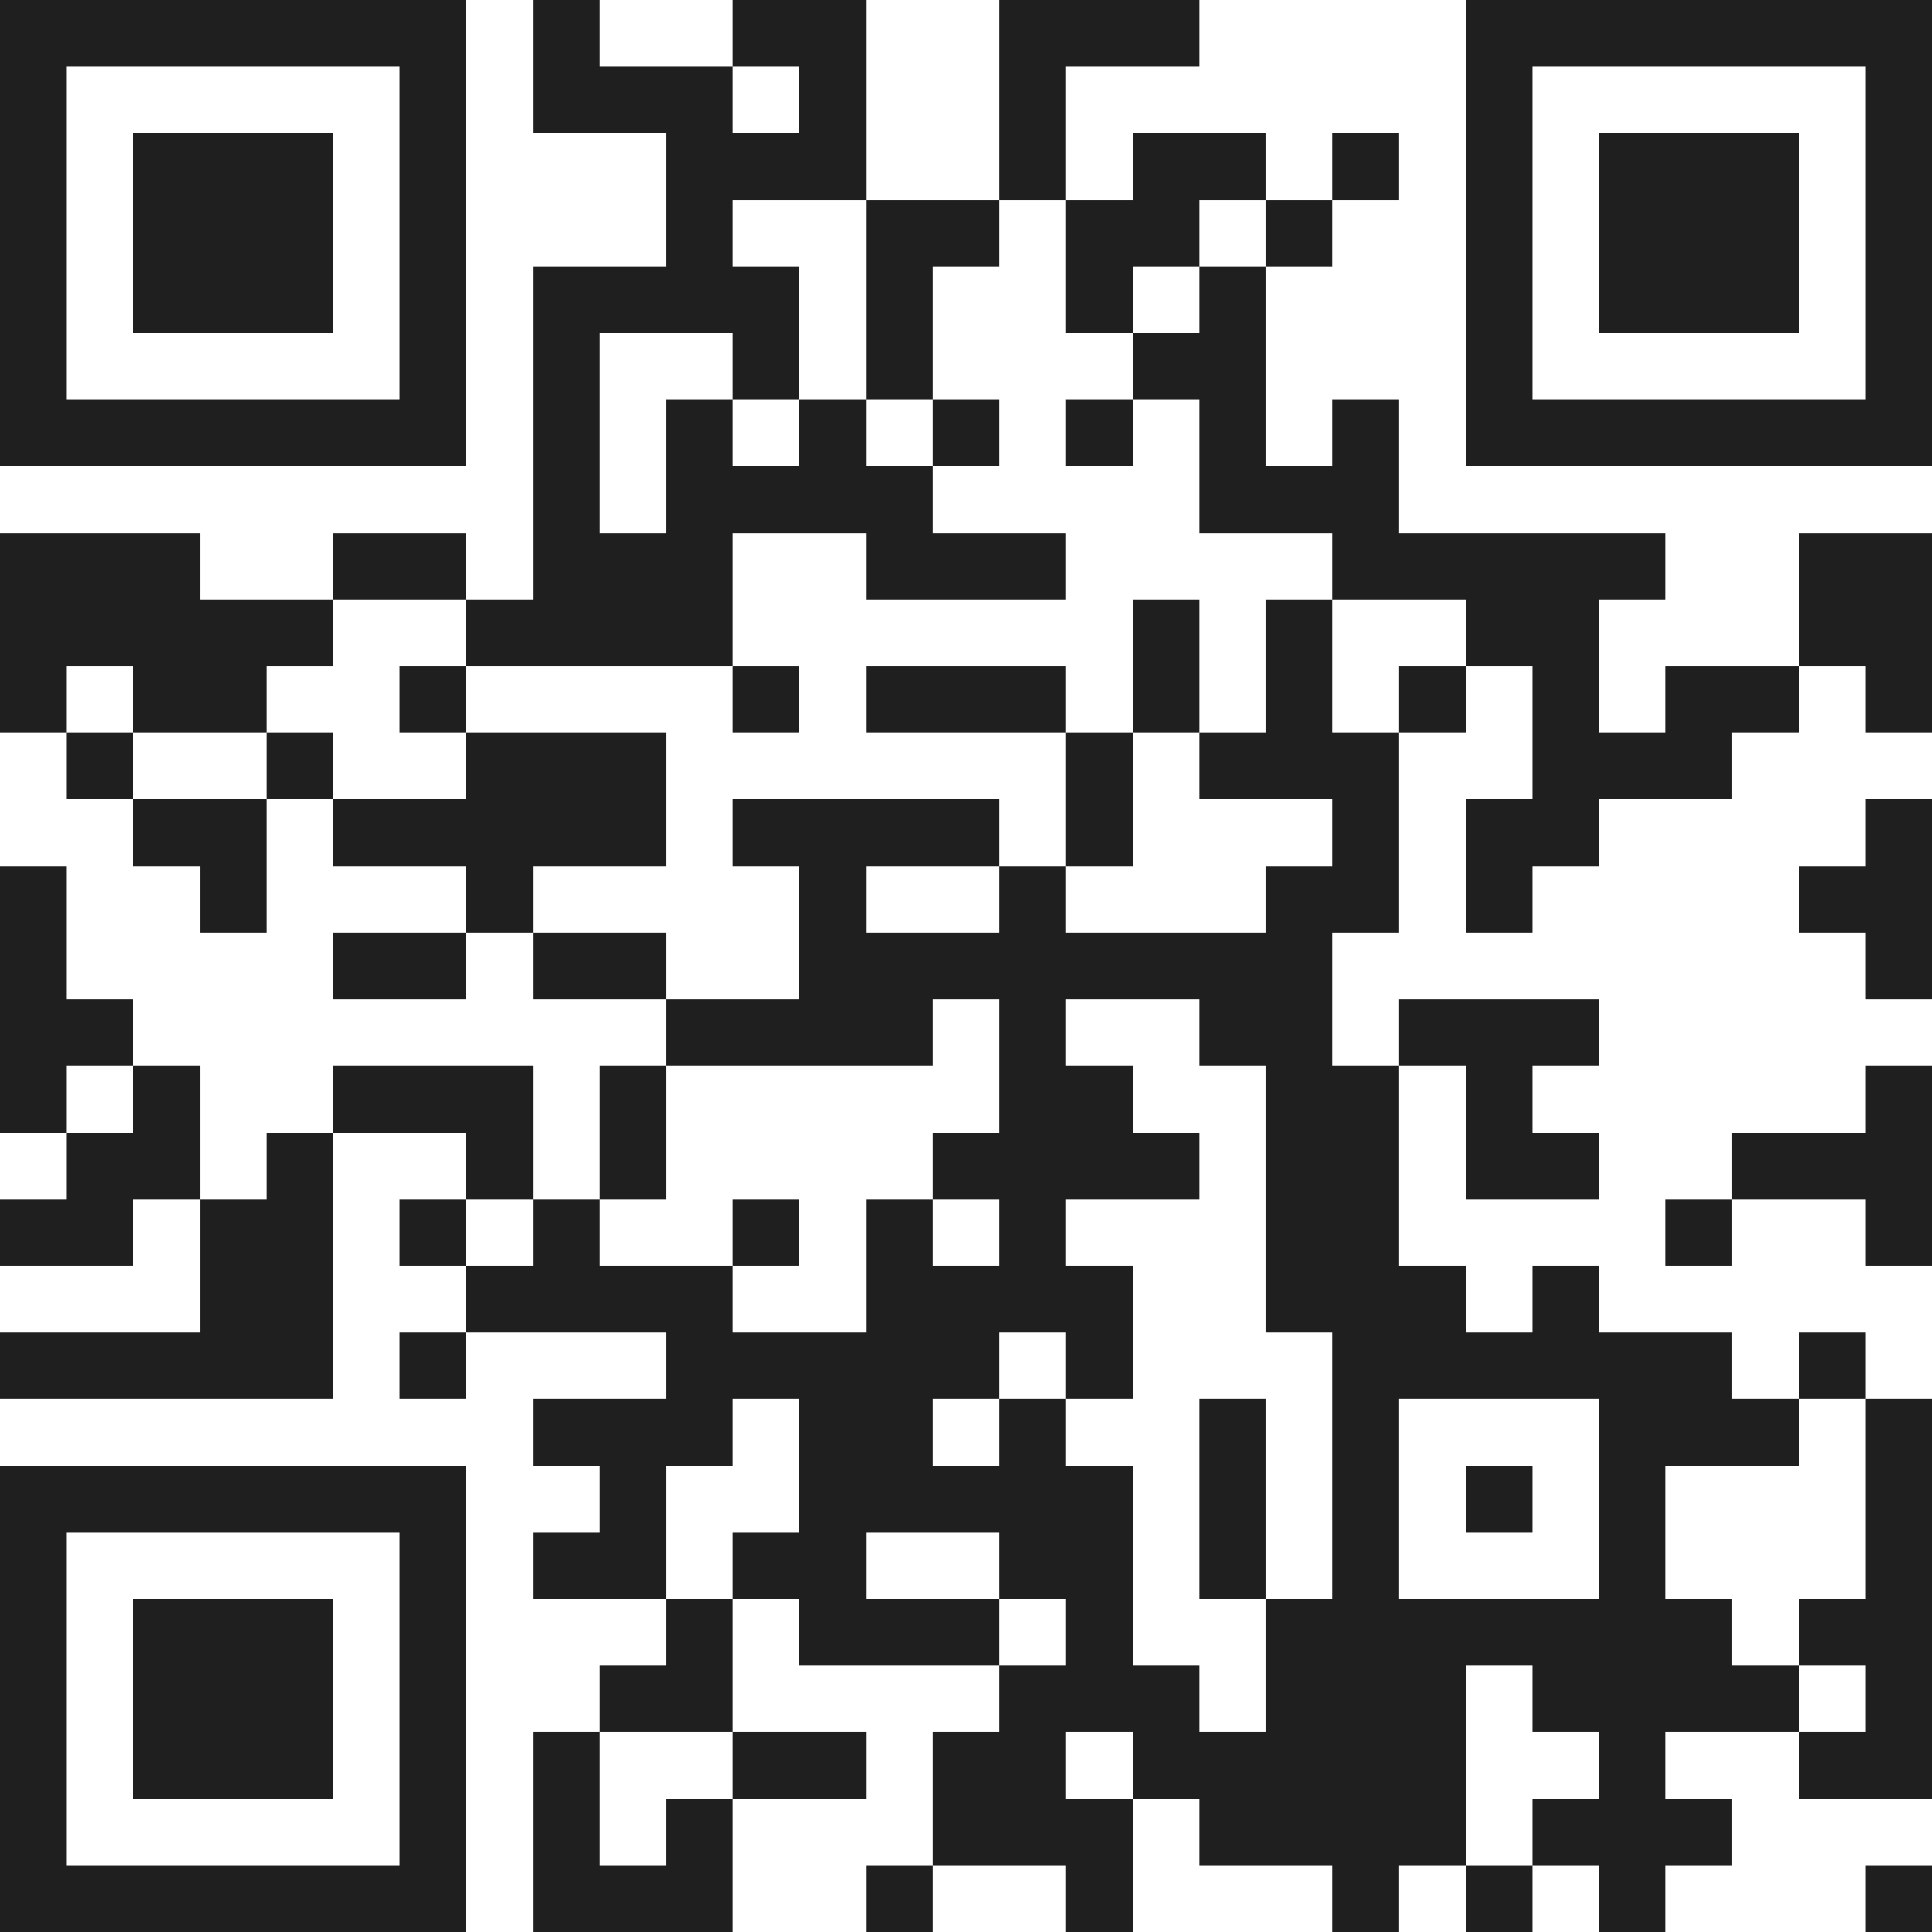 <svg xmlns="http://www.w3.org/2000/svg" viewBox="0 0 29 29" shape-rendering="crispEdges"><path fill="#ffffff" d="M0 0h29v29H0z"/><path stroke="#1f1f1f" d="M0 0.5h7m1 0h1m2 0h2m2 0h3m4 0h7M0 1.5h1m5 0h1m1 0h3m1 0h1m2 0h1m6 0h1m5 0h1M0 2.5h1m1 0h3m1 0h1m3 0h3m2 0h1m1 0h2m1 0h1m1 0h1m1 0h3m1 0h1M0 3.5h1m1 0h3m1 0h1m3 0h1m2 0h2m1 0h2m1 0h1m2 0h1m1 0h3m1 0h1M0 4.5h1m1 0h3m1 0h1m1 0h4m1 0h1m2 0h1m1 0h1m3 0h1m1 0h3m1 0h1M0 5.5h1m5 0h1m1 0h1m2 0h1m1 0h1m3 0h2m3 0h1m5 0h1M0 6.5h7m1 0h1m1 0h1m1 0h1m1 0h1m1 0h1m1 0h1m1 0h1m1 0h7M8 7.5h1m1 0h4m4 0h3M0 8.5h3m2 0h2m1 0h3m2 0h3m4 0h5m2 0h2M0 9.5h5m2 0h4m6 0h1m1 0h1m2 0h2m3 0h2M0 10.5h1m1 0h2m2 0h1m4 0h1m1 0h3m1 0h1m1 0h1m1 0h1m1 0h1m1 0h2m1 0h1M1 11.5h1m2 0h1m2 0h3m6 0h1m1 0h3m2 0h3M2 12.5h2m1 0h5m1 0h4m1 0h1m3 0h1m1 0h2m4 0h1M0 13.5h1m2 0h1m3 0h1m4 0h1m2 0h1m3 0h2m1 0h1m4 0h2M0 14.5h1m4 0h2m1 0h2m2 0h8m8 0h1M0 15.5h2m8 0h4m1 0h1m2 0h2m1 0h3M0 16.5h1m1 0h1m2 0h3m1 0h1m5 0h2m2 0h2m1 0h1m5 0h1M1 17.5h2m1 0h1m2 0h1m1 0h1m4 0h4m1 0h2m1 0h2m2 0h3M0 18.5h2m1 0h2m1 0h1m1 0h1m2 0h1m1 0h1m1 0h1m3 0h2m4 0h1m2 0h1M3 19.5h2m2 0h4m2 0h4m2 0h3m1 0h1M0 20.5h5m1 0h1m3 0h5m1 0h1m3 0h6m1 0h1M8 21.5h3m1 0h2m1 0h1m2 0h1m1 0h1m3 0h3m1 0h1M0 22.5h7m2 0h1m2 0h5m1 0h1m1 0h1m1 0h1m1 0h1m3 0h1M0 23.5h1m5 0h1m1 0h2m1 0h2m2 0h2m1 0h1m1 0h1m3 0h1m3 0h1M0 24.5h1m1 0h3m1 0h1m3 0h1m1 0h3m1 0h1m2 0h7m1 0h2M0 25.5h1m1 0h3m1 0h1m2 0h2m4 0h3m1 0h3m1 0h4m1 0h1M0 26.5h1m1 0h3m1 0h1m1 0h1m2 0h2m1 0h2m1 0h5m2 0h1m2 0h2M0 27.5h1m5 0h1m1 0h1m1 0h1m3 0h3m1 0h4m1 0h3M0 28.5h7m1 0h3m2 0h1m2 0h1m3 0h1m1 0h1m1 0h1m3 0h1"/></svg>
